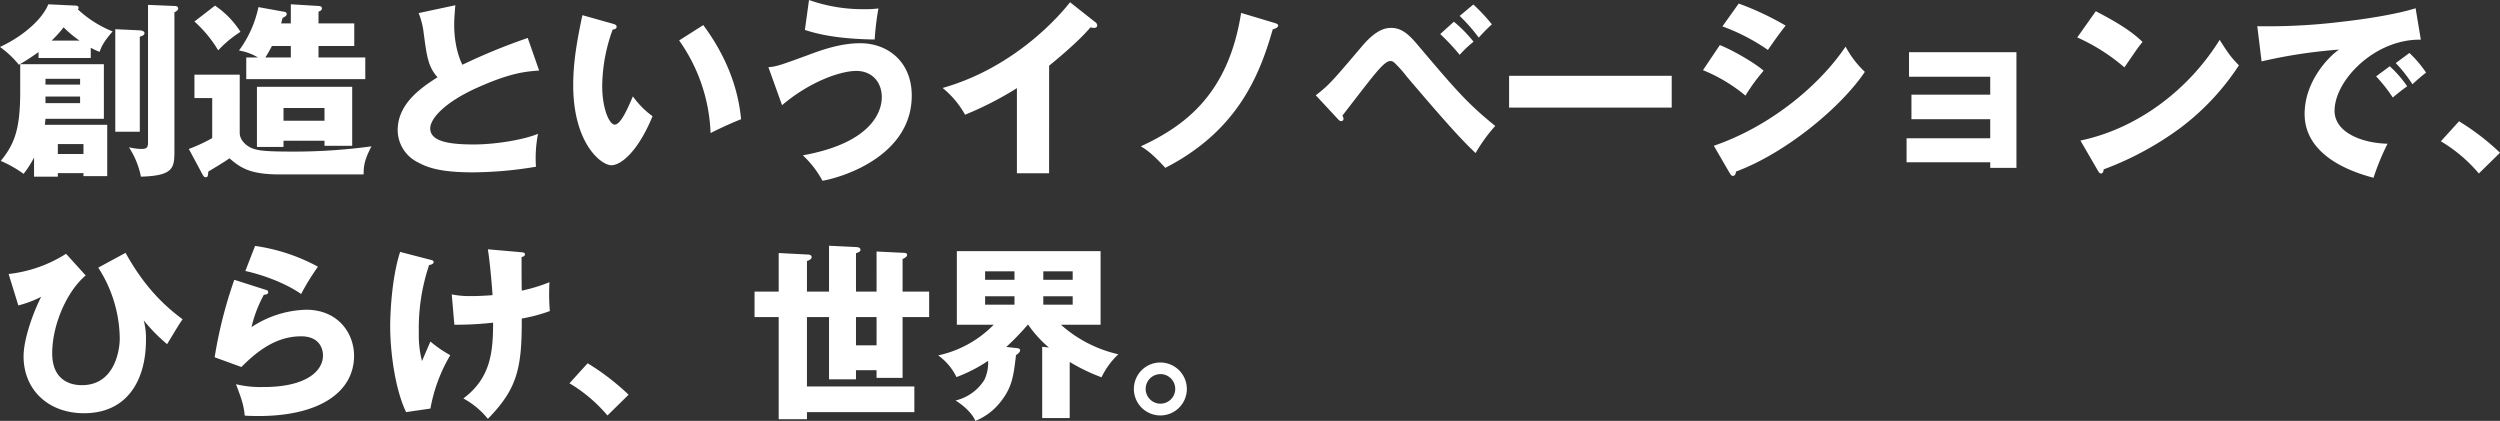 <svg xmlns="http://www.w3.org/2000/svg" width="774.822" height="130.448" viewBox="0 0 774.822 130.448">
  <rect x="0" y="0" width="774.822" height="130.448" fill="#333333" stroke="none"/>
  <path id="パス_32253" data-name="パス 32253" d="M6.38-22.1C6.38-10.614,4.756-5.916.348-.522a35.156,35.156,0,0,1,7.076,4,32.075,32.075,0,0,0,3.248-5.046V4.35h7.366v-1.1h7.946v.928H33.35V-11.716H14.036c0-.348.116-1.16.174-1.856h18.1V-30.508H6.38Zm18.56,3.654H14.21v-2.03H24.94Zm-10.73-7.54H24.94v1.8H14.21ZM25.984-5.742v3.074H18.038V-5.742Zm9.86-35.612V-9.57h7.6V-39.034c.58-.174,1.45-.406,1.45-1.1,0-.464-.464-.812-1.624-.87Zm-7.6,5.742a14.933,14.933,0,0,0,2.784,1.276c.348-1.218,1.044-2.958,4-6.322A34.506,34.506,0,0,1,24.244-47.5a.6.6,0,0,0,.232-.464c0-.638-.7-.7-.87-.7l-8.526-.406C13.456-44.892,7.946-39.5.116-35.844a29.973,29.973,0,0,1,5.858,5.51,64.52,64.52,0,0,0,6.09-3.944v1.856H28.246Zm-12.122-2.2a40.554,40.554,0,0,0,3.712-4.118,36.326,36.326,0,0,0,4.93,4.118Zm29.87-11.078V-6.728c0,1.74,0,2.494-2.088,2.494a18.413,18.413,0,0,1-3.828-.522A25.658,25.658,0,0,1,43.79,4.35c10.382-.29,10.382-2.842,10.382-8.41V-46.574c.522-.29,1.16-.638,1.16-1.16,0-.638-.522-.812-1.044-.812ZM98.832-32.6v-3.538H109.91v-7.018H98.832v-3.6c.812-.406,1.044-.522,1.044-1.044,0-.638-.522-.7-1.044-.754l-8.584-.522v5.916H87.232c.174-.522.232-.812.464-1.682.754-.406,1.276-.638,1.276-1.218,0-.464-.348-.638-.812-.7L80.214-48.2a34.436,34.436,0,0,1-6.032,13.456A16.542,16.542,0,0,1,80.04-32.6h-3.6v6.728h36.888V-32.6Zm-16.472,0c1.044-1.624,1.624-2.784,2.03-3.538h5.858V-32.6ZM60.378-27.26v7.25h5.51V-7.6a51.025,51.025,0,0,1-7.25,3.364l4.234,7.888c.348.58.58.87.87.87.812,0,.812-.29.928-1.74,2.2-1.334,5.394-3.248,6.554-4.118C74.7,1.624,77.6,3.654,86.768,3.654H112.81c0-2.9.406-4.814,2.436-8.7A177.853,177.853,0,0,1,90.422-3.422c-8.526,0-10.208-.406-11.542-.812-2.378-.7-4.466-2.726-4.466-4.988V-27.26Zm40.31,20.474V-5.22h8.584V-23.49H79.75V-4.872h8.236V-6.786Zm-12.7-6.206v-3.944h12.7v3.944ZM60.378-43.732A38.514,38.514,0,0,1,67.744-34.8a34.937,34.937,0,0,1,6.9-5.742,27.951,27.951,0,0,0-7.888-8.12Zm103.3,5.1a183.782,183.782,0,0,0-20.242,8.294c-.522-.928-2.552-5.394-2.552-12.354,0-1.856.116-3.132.348-6.09l-11.368,2.436a23.763,23.763,0,0,1,1.566,6.206c.986,7.366,1.392,10.44,4.292,13.688-5.742,3.6-12.354,8.526-12.354,16.414a11.209,11.209,0,0,0,6.322,9.976c2.9,1.566,6.844,3.074,16.936,3.074a120.973,120.973,0,0,0,19.6-1.74,39.4,39.4,0,0,1,.638-10.208c-4.582,1.914-13.4,3.306-19.836,3.306-7.366,0-13.572-.812-13.572-4.988,0-2.842,4.06-7.83,14.268-12.47,10.5-4.756,15.37-5.162,19.488-5.452ZM180.612-45.7c-1.566,7.482-2.842,14.268-2.842,21.692C177.77-6.09,186.354.812,189.6.812c2.842,0,8.12-3.944,12.76-15.2a26.384,26.384,0,0,1-6.09-6.148c-1.566,3.654-3.77,8.758-5.626,8.758-1.682,0-3.886-4.93-3.886-12.006a51.9,51.9,0,0,1,3.248-17.458c.522-.058,1.218-.174,1.218-.928,0-.522-.638-.7-1.16-.87Zm29.986,7.83a52.82,52.82,0,0,1,9.744,28.71c1.914-.986,6.032-2.958,9.454-4.292-.986-10.73-5.336-20.59-11.716-29.174Zm38.976-3.248c2.958.928,8.99,2.784,21.634,2.958a80.6,80.6,0,0,1,1.16-9.628,30.294,30.294,0,0,1-4.292.232A50.074,50.074,0,0,1,250.85-50.4ZM242.5-17.806c8.526-7.25,18.038-10.614,23.026-10.614,4.756,0,7.888,3.364,7.888,8.178,0,3.886-2.552,14.036-24.476,17.98a30.451,30.451,0,0,1,6.09,7.888c7.714-1.392,27.666-8.41,27.666-26.39,0-10.556-7.482-16.24-15.95-16.24-6.38,0-12.412,2.262-16.008,3.6-8.874,3.248-9.86,3.6-12.47,3.828Zm82.766-12.238c.348-.29,8.7-6.96,12.818-11.89a3.62,3.62,0,0,0,1.16.174c.464,0,.928-.232.928-.754a1.344,1.344,0,0,0-.7-1.1l-7.714-6.09c-3.538,4.524-17.4,20.3-39.5,26.564a28.389,28.389,0,0,1,6.96,8.294,104.918,104.918,0,0,0,16.066-8.236V3.306h9.976ZM384.772-46.4c-3.944,25.23-17.458,35.032-31.088,41.354,1.392.812,3.364,2.03,7.6,6.67,22.33-11.484,29.174-28.536,33.292-42.92.522-.174,1.682-.464,1.682-1.218,0-.464-.87-.7-1.044-.754ZM414.7-13.572c.464.522.7.7,1.1.7a.656.656,0,0,0,.7-.638,1.738,1.738,0,0,0-.348-1.044c1.45-1.856,8.468-11.02,10.15-12.992,1.508-1.74,3.364-3.944,4.7-3.944a1.794,1.794,0,0,1,1.218.464,37.647,37.647,0,0,1,3.886,4.35C451.066-9.048,454.314-5.974,457.446-2.958a48.579,48.579,0,0,1,6.09-8.41C454.778-18.444,451.24-22.62,439.06-37c-2.784-3.248-4.93-4.756-7.772-4.756-1.392,0-4.408.174-9.048,5.684-9.454,11.136-10.208,12.006-14.326,15.2Zm31.784-26.274a68.046,68.046,0,0,1,6.032,6.438,33.725,33.725,0,0,1,4.292-4.06,41.2,41.2,0,0,0-6.09-6.206Zm6.032-5.626a56.144,56.144,0,0,1,5.916,6.728,52.168,52.168,0,0,1,4.06-4.118,57.628,57.628,0,0,0-5.742-6.148Zm15.312,18.56v9.86h50.4v-9.86Zm66.12-15.312a61.362,61.362,0,0,1,14.094,7.308c.812-1.218,4.292-6.148,5.51-7.54A88.847,88.847,0,0,0,538.994-49.3Zm-6.032,13.572a49.431,49.431,0,0,1,13.166,7.888,56.492,56.492,0,0,1,5.626-7.714c-2.03-1.914-9.106-6.206-13.572-7.946Zm8.352,32.016c.116.174.464.754.87.754.87,0,.986-.986.986-1.334,15.486-5.742,32.654-20.01,39.962-30.914a30.2,30.2,0,0,1-5.974-7.83c-7.6,11.368-22.62,24.476-40.832,30.74Zm80.678-3.48v1.74h8.12V-34.22H591.774v7.6h25.172v5.568H592.528v7.6h24.418V-7.54H591.02V-.116ZM643.916-38.8a59.681,59.681,0,0,1,14.616,9.28c3.828-5.568,4.234-6.206,5.626-7.888-1.74-1.624-4.756-4.524-14.5-9.512Zm6.438,41.354c.348.638.58.812.928.812.522,0,.812-.638.812-1.276a96.424,96.424,0,0,0,23.9-12.934A76.751,76.751,0,0,0,694.028-30.16c-2.494-2.494-3.48-3.944-5.974-7.888C677.73-21.46,661.432-10.266,644.9-6.844Zm98.426-50.4c-5.452,1.74-14.848,3.306-23.258,4.234a187.947,187.947,0,0,1-25.81,1.334l1.334,10.9a158.129,158.129,0,0,1,24.012-3.654c-2.378,1.508-10.672,9.222-10.672,19.952,0,13.862,16.646,18.5,21.344,19.778a78.223,78.223,0,0,1,4.35-10.556c-7.888-.174-16.414-3.48-16.414-10.208,0-9.4,12.412-22.272,26.738-22.04Zm-6.148,16.994a42.942,42.942,0,0,1,5.162,6.554c1.8-1.624,2.784-2.494,4.234-3.6a36.8,36.8,0,0,0-5.162-6.09Zm-6.09,4.118a46.862,46.862,0,0,1,5.162,6.554c2.03-1.682,2.842-2.32,4.466-3.48a36,36,0,0,0-5.394-6.206Zm38.4,23.664a75.4,75.4,0,0,0-12.7-9.744L756.61-6.612a46.749,46.749,0,0,1,11.774,9.976ZM20.59,28.252A41.624,41.624,0,0,1,2.784,34.516L5.8,44.26a34.323,34.323,0,0,0,7.076-2.668C10.382,46.464,7.424,54.7,7.424,60.036c0,10.324,7.6,17.632,18.734,17.632,13.34,0,19.2-10.15,19.2-22.736a21.349,21.349,0,0,0-.7-6.032,54.759,54.759,0,0,0,7.25,7.366c2.378-3.944,4.118-6.844,4.814-7.714-5.684-4.176-11.89-10.092-17.69-20.59l-8.468,4.582a41.248,41.248,0,0,1,6.67,21.924c0,3.654-1.566,14.5-11.716,14.5-1.334,0-9.222,0-9.222-9.86,0-9.164,4.814-19.546,10.382-24.128Zm55.564,5.336c5.336,1.16,12.412,3.712,17.284,7.134a73,73,0,0,1,5.22-8.468A57.9,57.9,0,0,0,79.17,25.816Zm-3.422,2.726a137.757,137.757,0,0,0-6.09,24.012l8.294,3.016c4.176-4.176,10.208-9.512,18.5-9.512,5.974,0,6.786,4.234,6.786,5.916,0,4.872-5.22,9.8-18.386,9.8a32.7,32.7,0,0,1-8.584-.87c1.914,4.988,2.378,6.554,2.726,9.744,1.1.058,2.552.116,4.234.116,19.2,0,29.638-7.6,29.638-18.676,0-6.9-4.872-14.268-14.848-14.268a32.117,32.117,0,0,0-16.936,5.394A39.025,39.025,0,0,1,81.9,40.954c.638-.058,1.334-.116,1.334-.812,0-.522-.464-.638-.87-.754Zm78.59-9.454c.812,5.336,1.334,12.412,1.45,14.21-3.6.29-5.916.29-6.5.29a28.327,28.327,0,0,1-6.148-.522l.812,9.4a104.078,104.078,0,0,0,12.006-.638c0,8.932-.7,17.168-9.222,23.49a24.881,24.881,0,0,1,7.6,6.322c9.222-9.4,10.556-15.834,10.5-31.088a49.9,49.9,0,0,0,8.7-2.32,67.492,67.492,0,0,1-.116-8.932,53.15,53.15,0,0,1-8.584,2.61c-.058-3.19-.058-7.134-.058-10.44.406-.058,1.044-.232,1.044-.812s-.464-.58-1.566-.7Zm-27.2.812c-2.668,8.294-3.074,19.43-3.074,23.142,0,6.96,1.276,18.85,4.93,26.506l7.54-1.1a49.456,49.456,0,0,1,6.148-16.53,38.466,38.466,0,0,1-6.148-4.234c-.406.87-2.2,5.1-2.61,6.032a31.074,31.074,0,0,1-.986-8.7,61.673,61.673,0,0,1,3.19-21.054c.406-.058,1.392-.232,1.392-.928,0-.406-.29-.522-.986-.7Zm70.818,44.254a75.4,75.4,0,0,0-12.7-9.744l-5.626,6.206a46.75,46.75,0,0,1,11.774,9.976Zm46.516-31.958h-7.482v7.888h7.482V79.524h8.758v-2.2H283.5V69.374H250.212V47.856h6.844V67.17h8.352V64.328h6.38v2.378h8.062V47.856h8.236V39.968H279.85V29.876c.754-.348,1.392-.754,1.392-1.218,0-.638-.522-.7-1.1-.7l-8.352-.406V39.968h-6.38V28.078c.638-.174,1.392-.522,1.392-.986,0-.812-.754-.87-1.392-.928l-8.352-.406v14.21h-6.844V30.514c.464-.174,1.45-.522,1.45-1.218s-.754-.812-1.218-.812l-8.99-.464Zm30.334,16.646h-6.38V47.856h6.38Zm59.856,5.162a57.9,57.9,0,0,0,9.86,4.756,23.926,23.926,0,0,1,5.22-7.134,39.828,39.828,0,0,1-17.806-9.164h12.3V27.44H296.67V50.234H308.1a34.075,34.075,0,0,1-17.226,9.512,17.529,17.529,0,0,1,5.684,6.728,47.427,47.427,0,0,0,9.8-5.046,12.293,12.293,0,0,1-1.16,5.916,14.515,14.515,0,0,1-8.932,6.38c1.8,1.1,4.988,3.538,6.148,6.322a18.838,18.838,0,0,0,7.772-5.858c3.654-4.582,4.06-8.12,4.814-14.5.348-.29,1.276-.87,1.276-1.508,0-.58-.638-.638-1.044-.7l-3.248-.348a79.126,79.126,0,0,0,6.67-6.9h.116a36.319,36.319,0,0,0,6.438,7.076l-2.088-.232v22.1h8.526ZM323.466,33.7h9.106v2.61h-9.106Zm-8.932,2.61h-9.106V33.7h9.106Zm8.932,5.1h9.106v2.61h-9.106Zm-8.932,2.61h-9.106v-2.61h9.106Zm45.24,17.922a8.207,8.207,0,1,0,8.178,8.178A8.206,8.206,0,0,0,359.774,61.95Zm0,3.6a4.582,4.582,0,1,1-4.582,4.582A4.591,4.591,0,0,1,359.774,65.546Z" transform="translate(-0.116 50.402)" fill="#fff"/>
</svg>
